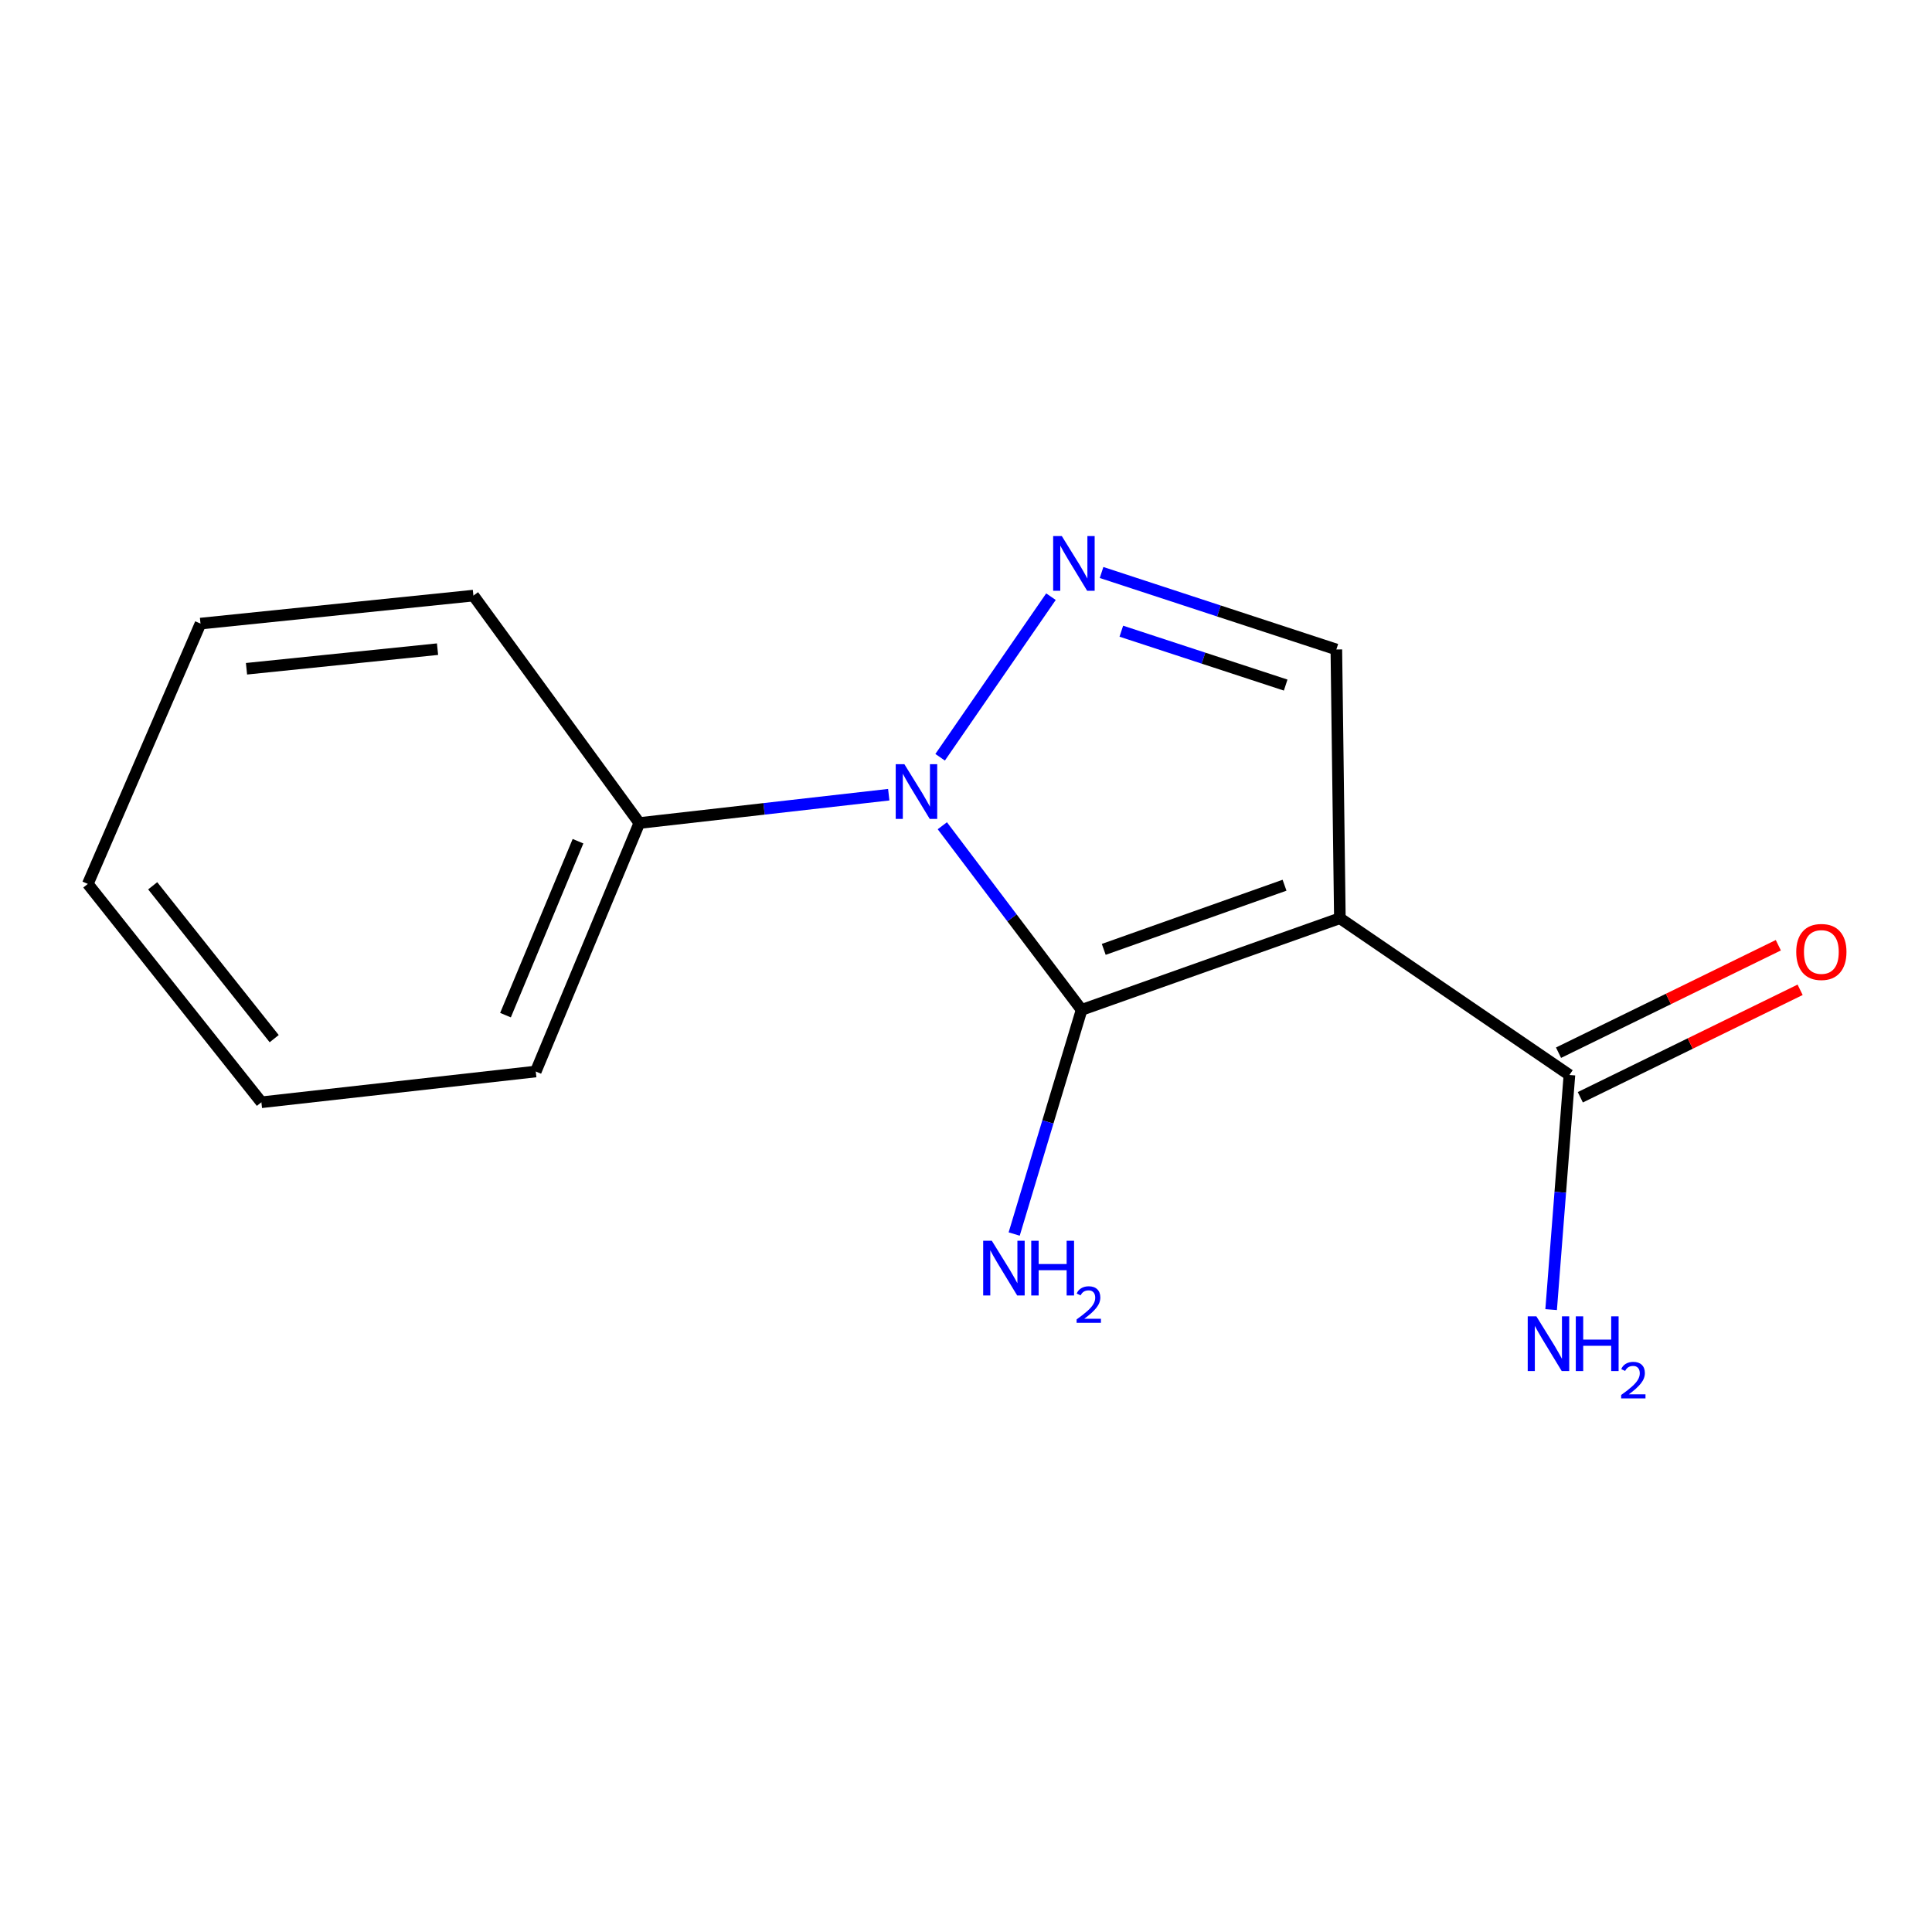 <?xml version='1.0' encoding='iso-8859-1'?>
<svg version='1.1' baseProfile='full'
              xmlns='http://www.w3.org/2000/svg'
                      xmlns:rdkit='http://www.rdkit.org/xml'
                      xmlns:xlink='http://www.w3.org/1999/xlink'
                  xml:space='preserve'
width='1000px' height='1000px' viewBox='0 0 1000 1000'>
<!-- END OF HEADER -->
<rect style='opacity:1.0;fill:#FFFFFF;stroke:none' width='1000' height='1000' x='0' y='0'> </rect>
<path class='bond-0' d='M 559.834,522.712 L 693.515,475.275' style='fill:none;fill-rule:evenodd;stroke:#000000;stroke-width:6px;stroke-linecap:butt;stroke-linejoin:miter;stroke-opacity:1' />
<path class='bond-0' d='M 571.298,491.395 L 664.874,458.188' style='fill:none;fill-rule:evenodd;stroke:#000000;stroke-width:6px;stroke-linecap:butt;stroke-linejoin:miter;stroke-opacity:1' />
<path class='bond-1' d='M 559.834,522.712 L 523.792,475.059' style='fill:none;fill-rule:evenodd;stroke:#000000;stroke-width:6px;stroke-linecap:butt;stroke-linejoin:miter;stroke-opacity:1' />
<path class='bond-1' d='M 523.792,475.059 L 487.75,427.406' style='fill:none;fill-rule:evenodd;stroke:#0000FF;stroke-width:6px;stroke-linecap:butt;stroke-linejoin:miter;stroke-opacity:1' />
<path class='bond-6' d='M 559.834,522.712 L 542.386,580.721' style='fill:none;fill-rule:evenodd;stroke:#000000;stroke-width:6px;stroke-linecap:butt;stroke-linejoin:miter;stroke-opacity:1' />
<path class='bond-6' d='M 542.386,580.721 L 524.938,638.729' style='fill:none;fill-rule:evenodd;stroke:#0000FF;stroke-width:6px;stroke-linecap:butt;stroke-linejoin:miter;stroke-opacity:1' />
<path class='bond-3' d='M 693.515,475.275 L 691.689,336.172' style='fill:none;fill-rule:evenodd;stroke:#000000;stroke-width:6px;stroke-linecap:butt;stroke-linejoin:miter;stroke-opacity:1' />
<path class='bond-4' d='M 693.515,475.275 L 812.33,556.41' style='fill:none;fill-rule:evenodd;stroke:#000000;stroke-width:6px;stroke-linecap:butt;stroke-linejoin:miter;stroke-opacity:1' />
<path class='bond-2' d='M 486.609,391.957 L 543.977,308.838' style='fill:none;fill-rule:evenodd;stroke:#0000FF;stroke-width:6px;stroke-linecap:butt;stroke-linejoin:miter;stroke-opacity:1' />
<path class='bond-5' d='M 460.012,411.334 L 395.466,418.665' style='fill:none;fill-rule:evenodd;stroke:#0000FF;stroke-width:6px;stroke-linecap:butt;stroke-linejoin:miter;stroke-opacity:1' />
<path class='bond-5' d='M 395.466,418.665 L 330.921,425.997' style='fill:none;fill-rule:evenodd;stroke:#000000;stroke-width:6px;stroke-linecap:butt;stroke-linejoin:miter;stroke-opacity:1' />
<path class='bond-14' d='M 570.167,296.324 L 630.928,316.248' style='fill:none;fill-rule:evenodd;stroke:#0000FF;stroke-width:6px;stroke-linecap:butt;stroke-linejoin:miter;stroke-opacity:1' />
<path class='bond-14' d='M 630.928,316.248 L 691.689,336.172' style='fill:none;fill-rule:evenodd;stroke:#000000;stroke-width:6px;stroke-linecap:butt;stroke-linejoin:miter;stroke-opacity:1' />
<path class='bond-14' d='M 580.394,326.704 L 622.926,340.65' style='fill:none;fill-rule:evenodd;stroke:#0000FF;stroke-width:6px;stroke-linecap:butt;stroke-linejoin:miter;stroke-opacity:1' />
<path class='bond-14' d='M 622.926,340.65 L 665.459,354.597' style='fill:none;fill-rule:evenodd;stroke:#000000;stroke-width:6px;stroke-linecap:butt;stroke-linejoin:miter;stroke-opacity:1' />
<path class='bond-7' d='M 817.97,567.946 L 874.855,540.132' style='fill:none;fill-rule:evenodd;stroke:#000000;stroke-width:6px;stroke-linecap:butt;stroke-linejoin:miter;stroke-opacity:1' />
<path class='bond-7' d='M 874.855,540.132 L 931.741,512.317' style='fill:none;fill-rule:evenodd;stroke:#FF0000;stroke-width:6px;stroke-linecap:butt;stroke-linejoin:miter;stroke-opacity:1' />
<path class='bond-7' d='M 806.69,544.875 L 863.575,517.061' style='fill:none;fill-rule:evenodd;stroke:#000000;stroke-width:6px;stroke-linecap:butt;stroke-linejoin:miter;stroke-opacity:1' />
<path class='bond-7' d='M 863.575,517.061 L 920.46,489.247' style='fill:none;fill-rule:evenodd;stroke:#FF0000;stroke-width:6px;stroke-linecap:butt;stroke-linejoin:miter;stroke-opacity:1' />
<path class='bond-8' d='M 812.33,556.41 L 807.596,617.131' style='fill:none;fill-rule:evenodd;stroke:#000000;stroke-width:6px;stroke-linecap:butt;stroke-linejoin:miter;stroke-opacity:1' />
<path class='bond-8' d='M 807.596,617.131 L 802.863,677.851' style='fill:none;fill-rule:evenodd;stroke:#0000FF;stroke-width:6px;stroke-linecap:butt;stroke-linejoin:miter;stroke-opacity:1' />
<path class='bond-9' d='M 330.921,425.997 L 277.306,554.613' style='fill:none;fill-rule:evenodd;stroke:#000000;stroke-width:6px;stroke-linecap:butt;stroke-linejoin:miter;stroke-opacity:1' />
<path class='bond-9' d='M 299.176,435.408 L 261.645,525.439' style='fill:none;fill-rule:evenodd;stroke:#000000;stroke-width:6px;stroke-linecap:butt;stroke-linejoin:miter;stroke-opacity:1' />
<path class='bond-10' d='M 330.921,425.997 L 245.034,308.28' style='fill:none;fill-rule:evenodd;stroke:#000000;stroke-width:6px;stroke-linecap:butt;stroke-linejoin:miter;stroke-opacity:1' />
<path class='bond-12' d='M 277.306,554.613 L 135.293,570.535' style='fill:none;fill-rule:evenodd;stroke:#000000;stroke-width:6px;stroke-linecap:butt;stroke-linejoin:miter;stroke-opacity:1' />
<path class='bond-11' d='M 245.034,308.28 L 103.778,322.775' style='fill:none;fill-rule:evenodd;stroke:#000000;stroke-width:6px;stroke-linecap:butt;stroke-linejoin:miter;stroke-opacity:1' />
<path class='bond-11' d='M 226.467,336.001 L 127.588,346.148' style='fill:none;fill-rule:evenodd;stroke:#000000;stroke-width:6px;stroke-linecap:butt;stroke-linejoin:miter;stroke-opacity:1' />
<path class='bond-13' d='M 103.778,322.775 L 45.455,457.512' style='fill:none;fill-rule:evenodd;stroke:#000000;stroke-width:6px;stroke-linecap:butt;stroke-linejoin:miter;stroke-opacity:1' />
<path class='bond-15' d='M 135.293,570.535 L 45.455,457.512' style='fill:none;fill-rule:evenodd;stroke:#000000;stroke-width:6px;stroke-linecap:butt;stroke-linejoin:miter;stroke-opacity:1' />
<path class='bond-15' d='M 141.921,537.602 L 79.034,458.486' style='fill:none;fill-rule:evenodd;stroke:#000000;stroke-width:6px;stroke-linecap:butt;stroke-linejoin:miter;stroke-opacity:1' />
<path  class='atom-2' d='M 468.101 395.544
L 477.381 410.544
Q 478.301 412.024, 479.781 414.704
Q 481.261 417.384, 481.341 417.544
L 481.341 395.544
L 485.101 395.544
L 485.101 423.864
L 481.221 423.864
L 471.261 407.464
Q 470.101 405.544, 468.861 403.344
Q 467.661 401.144, 467.301 400.464
L 467.301 423.864
L 463.621 423.864
L 463.621 395.544
L 468.101 395.544
' fill='#0000FF'/>
<path  class='atom-3' d='M 549.593 277.471
L 558.873 292.471
Q 559.793 293.951, 561.273 296.631
Q 562.753 299.311, 562.833 299.471
L 562.833 277.471
L 566.593 277.471
L 566.593 305.791
L 562.713 305.791
L 552.753 289.391
Q 551.593 287.471, 550.353 285.271
Q 549.153 283.071, 548.793 282.391
L 548.793 305.791
L 545.113 305.791
L 545.113 277.471
L 549.593 277.471
' fill='#0000FF'/>
<path  class='atom-7' d='M 513.37 642.219
L 522.65 657.219
Q 523.57 658.699, 525.05 661.379
Q 526.53 664.059, 526.61 664.219
L 526.61 642.219
L 530.37 642.219
L 530.37 670.539
L 526.49 670.539
L 516.53 654.139
Q 515.37 652.219, 514.13 650.019
Q 512.93 647.819, 512.57 647.139
L 512.57 670.539
L 508.89 670.539
L 508.89 642.219
L 513.37 642.219
' fill='#0000FF'/>
<path  class='atom-7' d='M 533.77 642.219
L 537.61 642.219
L 537.61 654.259
L 552.09 654.259
L 552.09 642.219
L 555.93 642.219
L 555.93 670.539
L 552.09 670.539
L 552.09 657.459
L 537.61 657.459
L 537.61 670.539
L 533.77 670.539
L 533.77 642.219
' fill='#0000FF'/>
<path  class='atom-7' d='M 557.302 669.545
Q 557.989 667.776, 559.626 666.8
Q 561.262 665.796, 563.533 665.796
Q 566.358 665.796, 567.942 667.328
Q 569.526 668.859, 569.526 671.578
Q 569.526 674.35, 567.466 676.937
Q 565.434 679.524, 561.21 682.587
L 569.842 682.587
L 569.842 684.699
L 557.25 684.699
L 557.25 682.93
Q 560.734 680.448, 562.794 678.6
Q 564.879 676.752, 565.882 675.089
Q 566.886 673.426, 566.886 671.71
Q 566.886 669.915, 565.988 668.912
Q 565.09 667.908, 563.533 667.908
Q 562.028 667.908, 561.025 668.516
Q 560.022 669.123, 559.309 670.469
L 557.302 669.545
' fill='#0000FF'/>
<path  class='atom-8' d='M 929.729 492.732
Q 929.729 485.932, 933.089 482.132
Q 936.449 478.332, 942.729 478.332
Q 949.009 478.332, 952.369 482.132
Q 955.729 485.932, 955.729 492.732
Q 955.729 499.612, 952.329 503.532
Q 948.929 507.412, 942.729 507.412
Q 936.489 507.412, 933.089 503.532
Q 929.729 499.652, 929.729 492.732
M 942.729 504.212
Q 947.049 504.212, 949.369 501.332
Q 951.729 498.412, 951.729 492.732
Q 951.729 487.172, 949.369 484.372
Q 947.049 481.532, 942.729 481.532
Q 938.409 481.532, 936.049 484.332
Q 933.729 487.132, 933.729 492.732
Q 933.729 498.452, 936.049 501.332
Q 938.409 504.212, 942.729 504.212
' fill='#FF0000'/>
<path  class='atom-9' d='M 795.227 681.339
L 804.507 696.339
Q 805.427 697.819, 806.907 700.499
Q 808.387 703.179, 808.467 703.339
L 808.467 681.339
L 812.227 681.339
L 812.227 709.659
L 808.347 709.659
L 798.387 693.259
Q 797.227 691.339, 795.987 689.139
Q 794.787 686.939, 794.427 686.259
L 794.427 709.659
L 790.747 709.659
L 790.747 681.339
L 795.227 681.339
' fill='#0000FF'/>
<path  class='atom-9' d='M 815.627 681.339
L 819.467 681.339
L 819.467 693.379
L 833.947 693.379
L 833.947 681.339
L 837.787 681.339
L 837.787 709.659
L 833.947 709.659
L 833.947 696.579
L 819.467 696.579
L 819.467 709.659
L 815.627 709.659
L 815.627 681.339
' fill='#0000FF'/>
<path  class='atom-9' d='M 839.16 708.665
Q 839.846 706.896, 841.483 705.919
Q 843.12 704.916, 845.39 704.916
Q 848.215 704.916, 849.799 706.447
Q 851.383 707.979, 851.383 710.698
Q 851.383 713.47, 849.324 716.057
Q 847.291 718.644, 843.067 721.707
L 851.7 721.707
L 851.7 723.819
L 839.107 723.819
L 839.107 722.05
Q 842.592 719.568, 844.651 717.72
Q 846.736 715.872, 847.74 714.209
Q 848.743 712.546, 848.743 710.83
Q 848.743 709.035, 847.845 708.031
Q 846.948 707.028, 845.39 707.028
Q 843.885 707.028, 842.882 707.635
Q 841.879 708.243, 841.166 709.589
L 839.16 708.665
' fill='#0000FF'/>
</svg>
